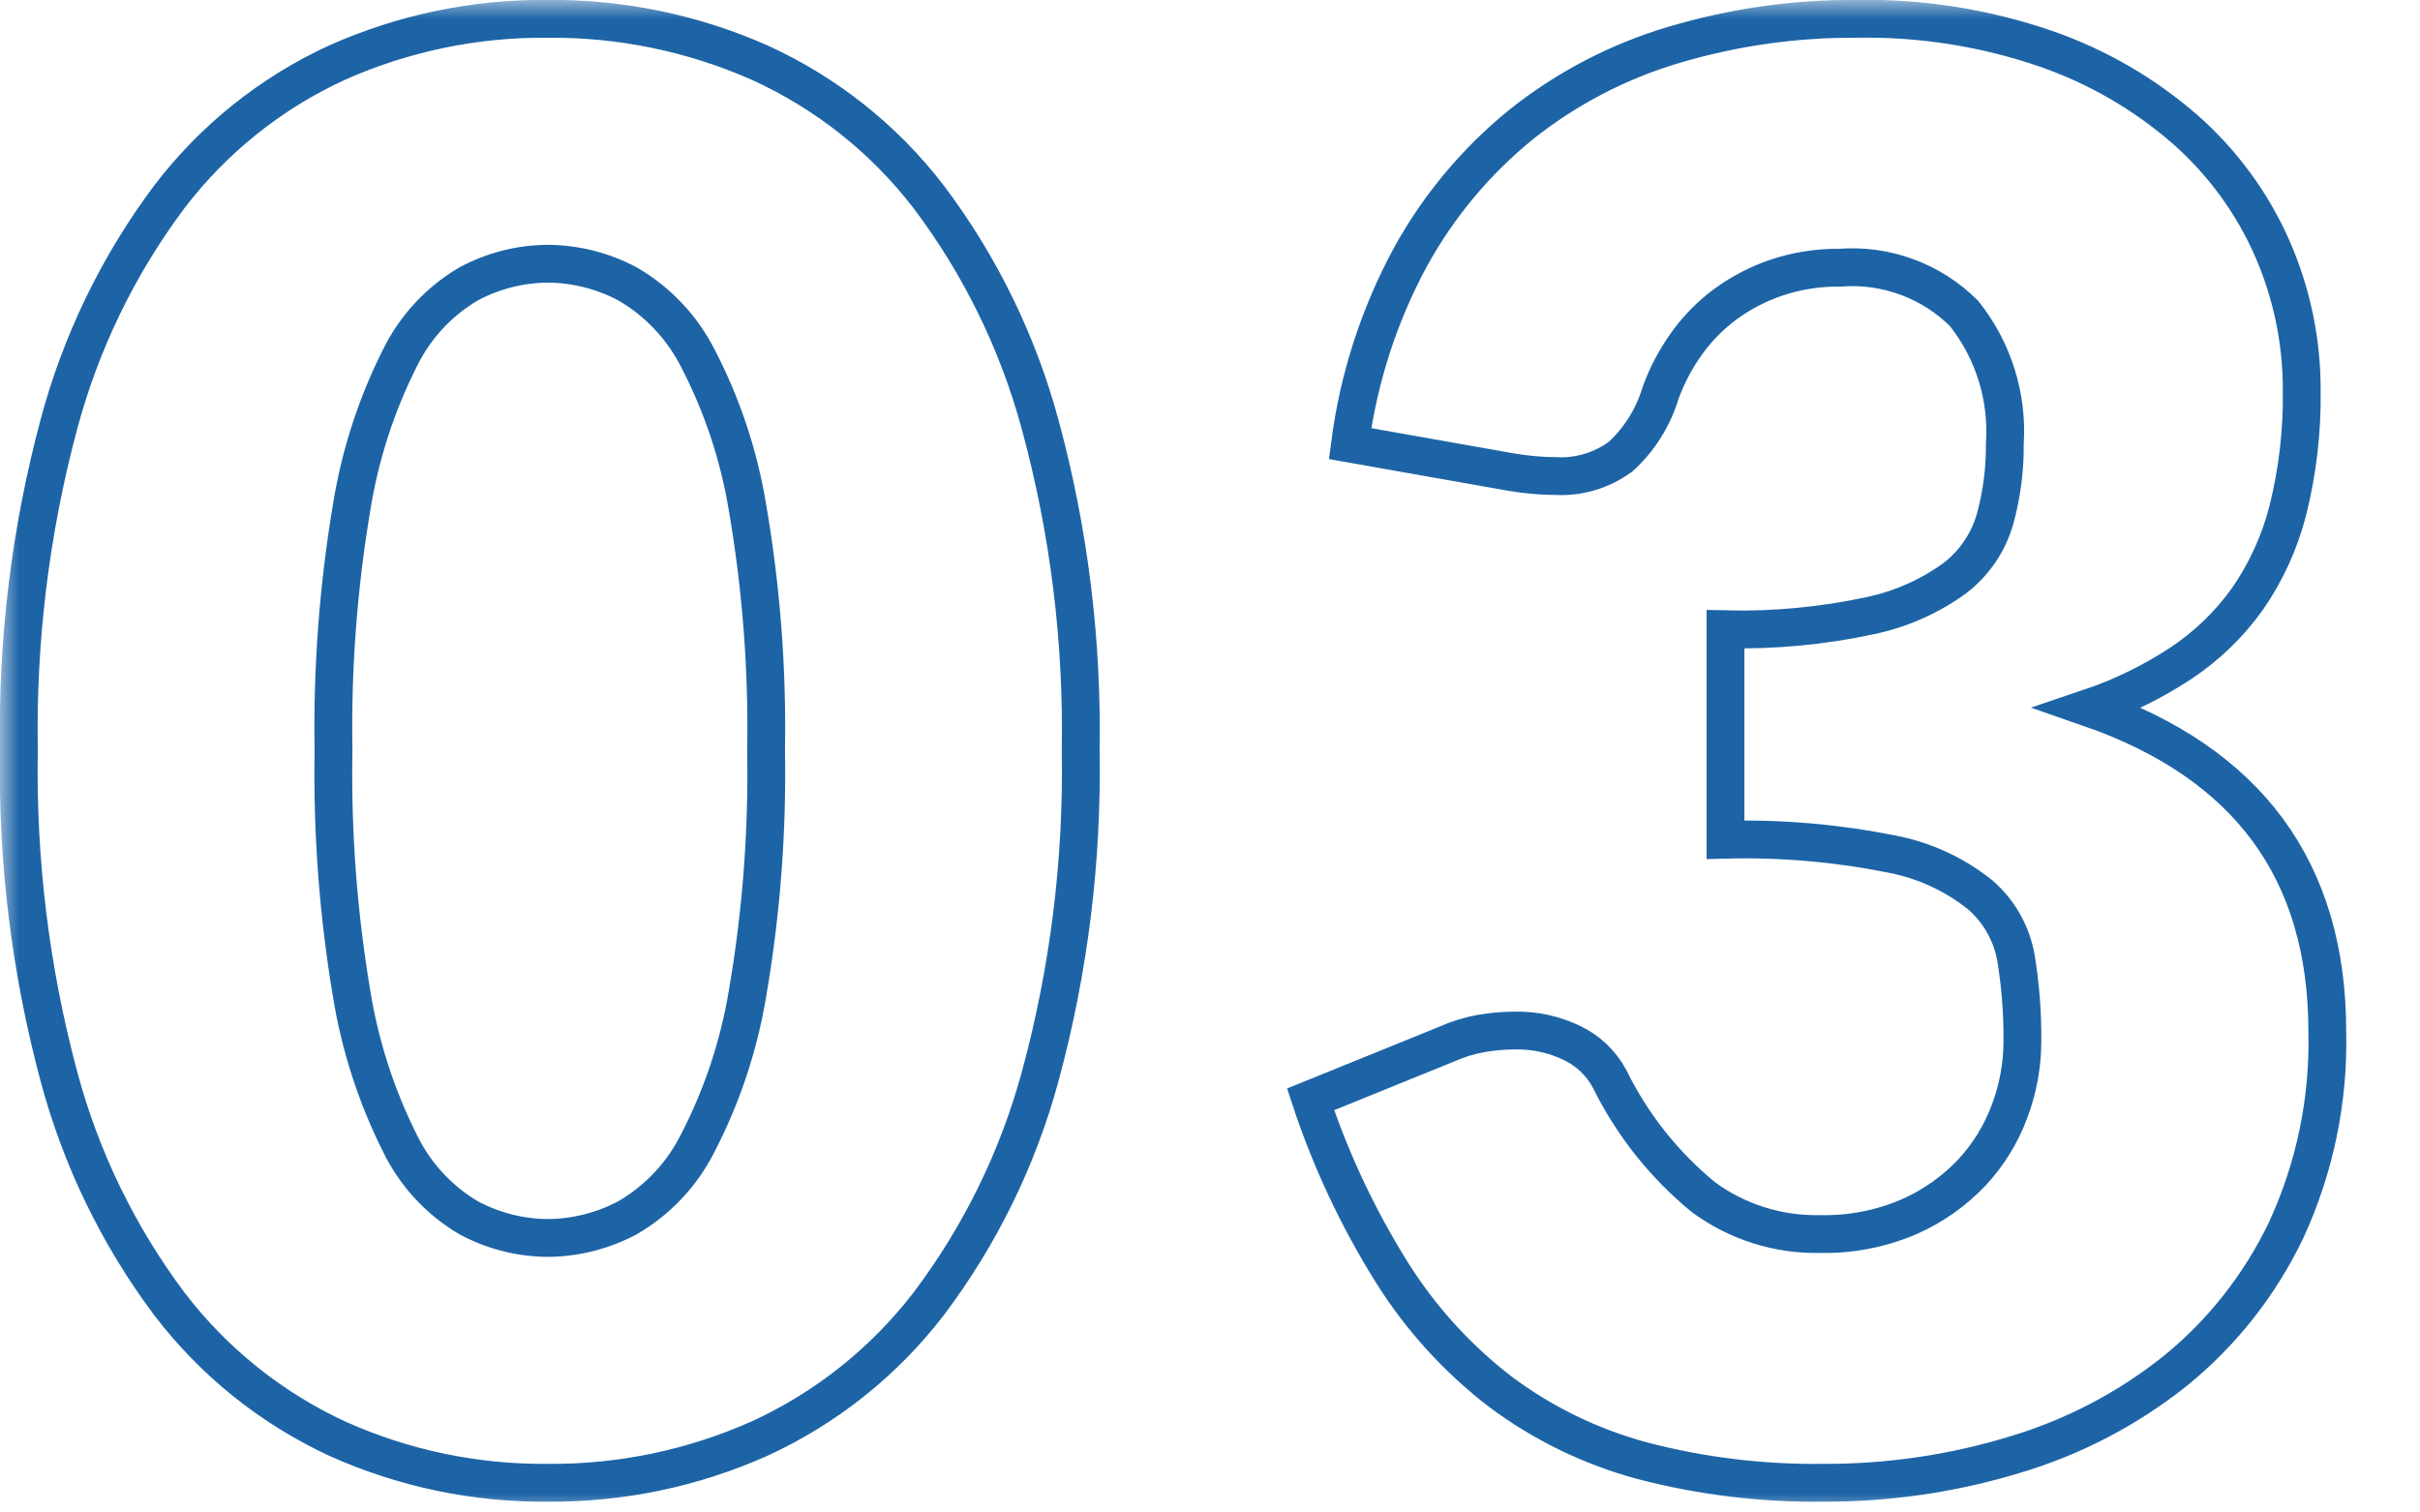 <svg width="64" height="40" viewBox="0 0 64 40" fill="none" xmlns="http://www.w3.org/2000/svg">
<g clip-path="url(#clip0_1_745)">
<g clip-path="url(#clip1_1_745)">
<g clip-path="url(#clip2_1_745)">
<mask id="mask0_1_745" style="mask-type:luminance" maskUnits="userSpaceOnUse" x="0" y="0" width="64" height="40">
<path d="M0 0H64V40H0V0Z" fill="white"/>
</mask>
<g mask="url(#mask0_1_745)">
<path d="M28.58 19.844C28.632 22.748 28.273 25.646 27.514 28.45C26.924 30.631 25.921 32.679 24.56 34.482C23.382 36.015 21.848 37.237 20.091 38.044C18.33 38.831 16.42 39.23 14.491 39.214C12.568 39.233 10.664 38.834 8.911 38.044C7.166 37.234 5.645 36.011 4.478 34.482C3.126 32.677 2.133 30.629 1.553 28.45C0.803 25.644 0.448 22.748 0.5 19.844C0.448 16.94 0.803 14.043 1.553 11.238C2.133 9.059 3.126 7.011 4.478 5.206C5.643 3.678 7.165 2.459 8.911 1.657C10.665 0.875 12.567 0.48 14.488 0.498C16.416 0.481 18.325 0.876 20.088 1.655C21.847 2.454 23.383 3.673 24.56 5.206C25.92 7.009 26.922 9.057 27.511 11.238C28.271 14.042 28.631 16.939 28.58 19.844ZM20.26 19.844C20.298 17.688 20.132 15.534 19.766 13.409C19.539 12.035 19.096 10.705 18.453 9.47C18.036 8.65 17.39 7.968 16.594 7.507C15.945 7.163 15.223 6.98 14.488 6.974C13.757 6.979 13.039 7.162 12.395 7.507C11.609 7.968 10.976 8.651 10.575 9.47C9.951 10.71 9.521 12.038 9.301 13.409C8.944 15.535 8.783 17.689 8.82 19.844C8.782 22.003 8.943 24.162 9.301 26.292C9.524 27.662 9.953 28.99 10.575 30.231C10.973 31.055 11.607 31.742 12.395 32.207C13.039 32.552 13.757 32.735 14.488 32.74C15.223 32.734 15.945 32.551 16.594 32.207C17.393 31.743 18.039 31.056 18.453 30.231C19.093 28.994 19.536 27.665 19.766 26.292C20.133 24.163 20.299 22.004 20.26 19.844ZM49.12 0.498C50.818 0.469 52.507 0.738 54.112 1.291C55.469 1.762 56.723 2.49 57.804 3.436C58.784 4.303 59.565 5.371 60.092 6.569C60.611 7.753 60.877 9.033 60.872 10.326C60.888 11.39 60.765 12.452 60.508 13.485C60.294 14.332 59.928 15.134 59.429 15.851C58.948 16.521 58.349 17.097 57.661 17.551C56.912 18.042 56.104 18.435 55.256 18.721C59.451 20.177 61.548 23.028 61.548 27.275C61.593 29.087 61.22 30.886 60.46 32.532C59.772 33.972 58.773 35.242 57.535 36.25C56.273 37.258 54.828 38.013 53.28 38.473C51.645 38.97 49.945 39.22 48.236 39.214C46.614 39.236 44.996 39.04 43.426 38.629C42.074 38.264 40.804 37.647 39.682 36.809C38.544 35.935 37.571 34.865 36.809 33.65C35.913 32.216 35.191 30.68 34.66 29.074L38.248 27.618C38.543 27.485 38.853 27.389 39.171 27.332C39.468 27.28 39.769 27.254 40.071 27.254C40.588 27.245 41.099 27.357 41.566 27.579C41.992 27.781 42.342 28.113 42.566 28.528C43.16 29.738 44.007 30.806 45.049 31.661C45.941 32.316 47.024 32.659 48.13 32.636C48.938 32.654 49.74 32.499 50.483 32.181C51.11 31.906 51.676 31.508 52.147 31.011C52.585 30.541 52.925 29.988 53.147 29.386C53.369 28.796 53.484 28.171 53.485 27.54C53.491 26.803 53.435 26.067 53.316 25.34C53.203 24.688 52.867 24.096 52.367 23.663C51.682 23.116 50.875 22.746 50.014 22.584C48.572 22.296 47.103 22.169 45.633 22.207V16.643C46.918 16.674 48.203 16.553 49.46 16.282C50.272 16.112 51.039 15.771 51.709 15.282C52.214 14.89 52.582 14.348 52.76 13.734C52.939 13.082 53.027 12.409 53.02 11.734C53.102 10.491 52.717 9.263 51.941 8.289C51.513 7.862 50.997 7.532 50.429 7.324C49.861 7.115 49.255 7.032 48.652 7.08C48.087 7.073 47.524 7.161 46.988 7.34C46.504 7.503 46.048 7.739 45.636 8.04C45.241 8.331 44.895 8.682 44.609 9.08C44.322 9.48 44.09 9.918 43.92 10.38C43.727 11.028 43.364 11.612 42.867 12.07C42.369 12.44 41.757 12.624 41.138 12.59C40.965 12.59 40.778 12.581 40.579 12.564C40.38 12.547 40.176 12.521 39.968 12.486L35.704 11.732C35.93 10.001 36.472 8.326 37.304 6.792C38.047 5.443 39.044 4.251 40.242 3.282C41.435 2.334 42.799 1.623 44.26 1.189C45.837 0.719 47.475 0.486 49.12 0.498Z" stroke="#1D64A6"/>
</g>
</g>
</g>
</g>
<defs>
<clipPath id="clip0_1_745">
<rect width="64" height="40" fill="white"/>
</clipPath>
<clipPath id="clip1_1_745">
<rect width="64" height="40" fill="white"/>
</clipPath>
<clipPath id="clip2_1_745">
<rect width="64" height="40" fill="white"/>
</clipPath>
</defs>
</svg>
